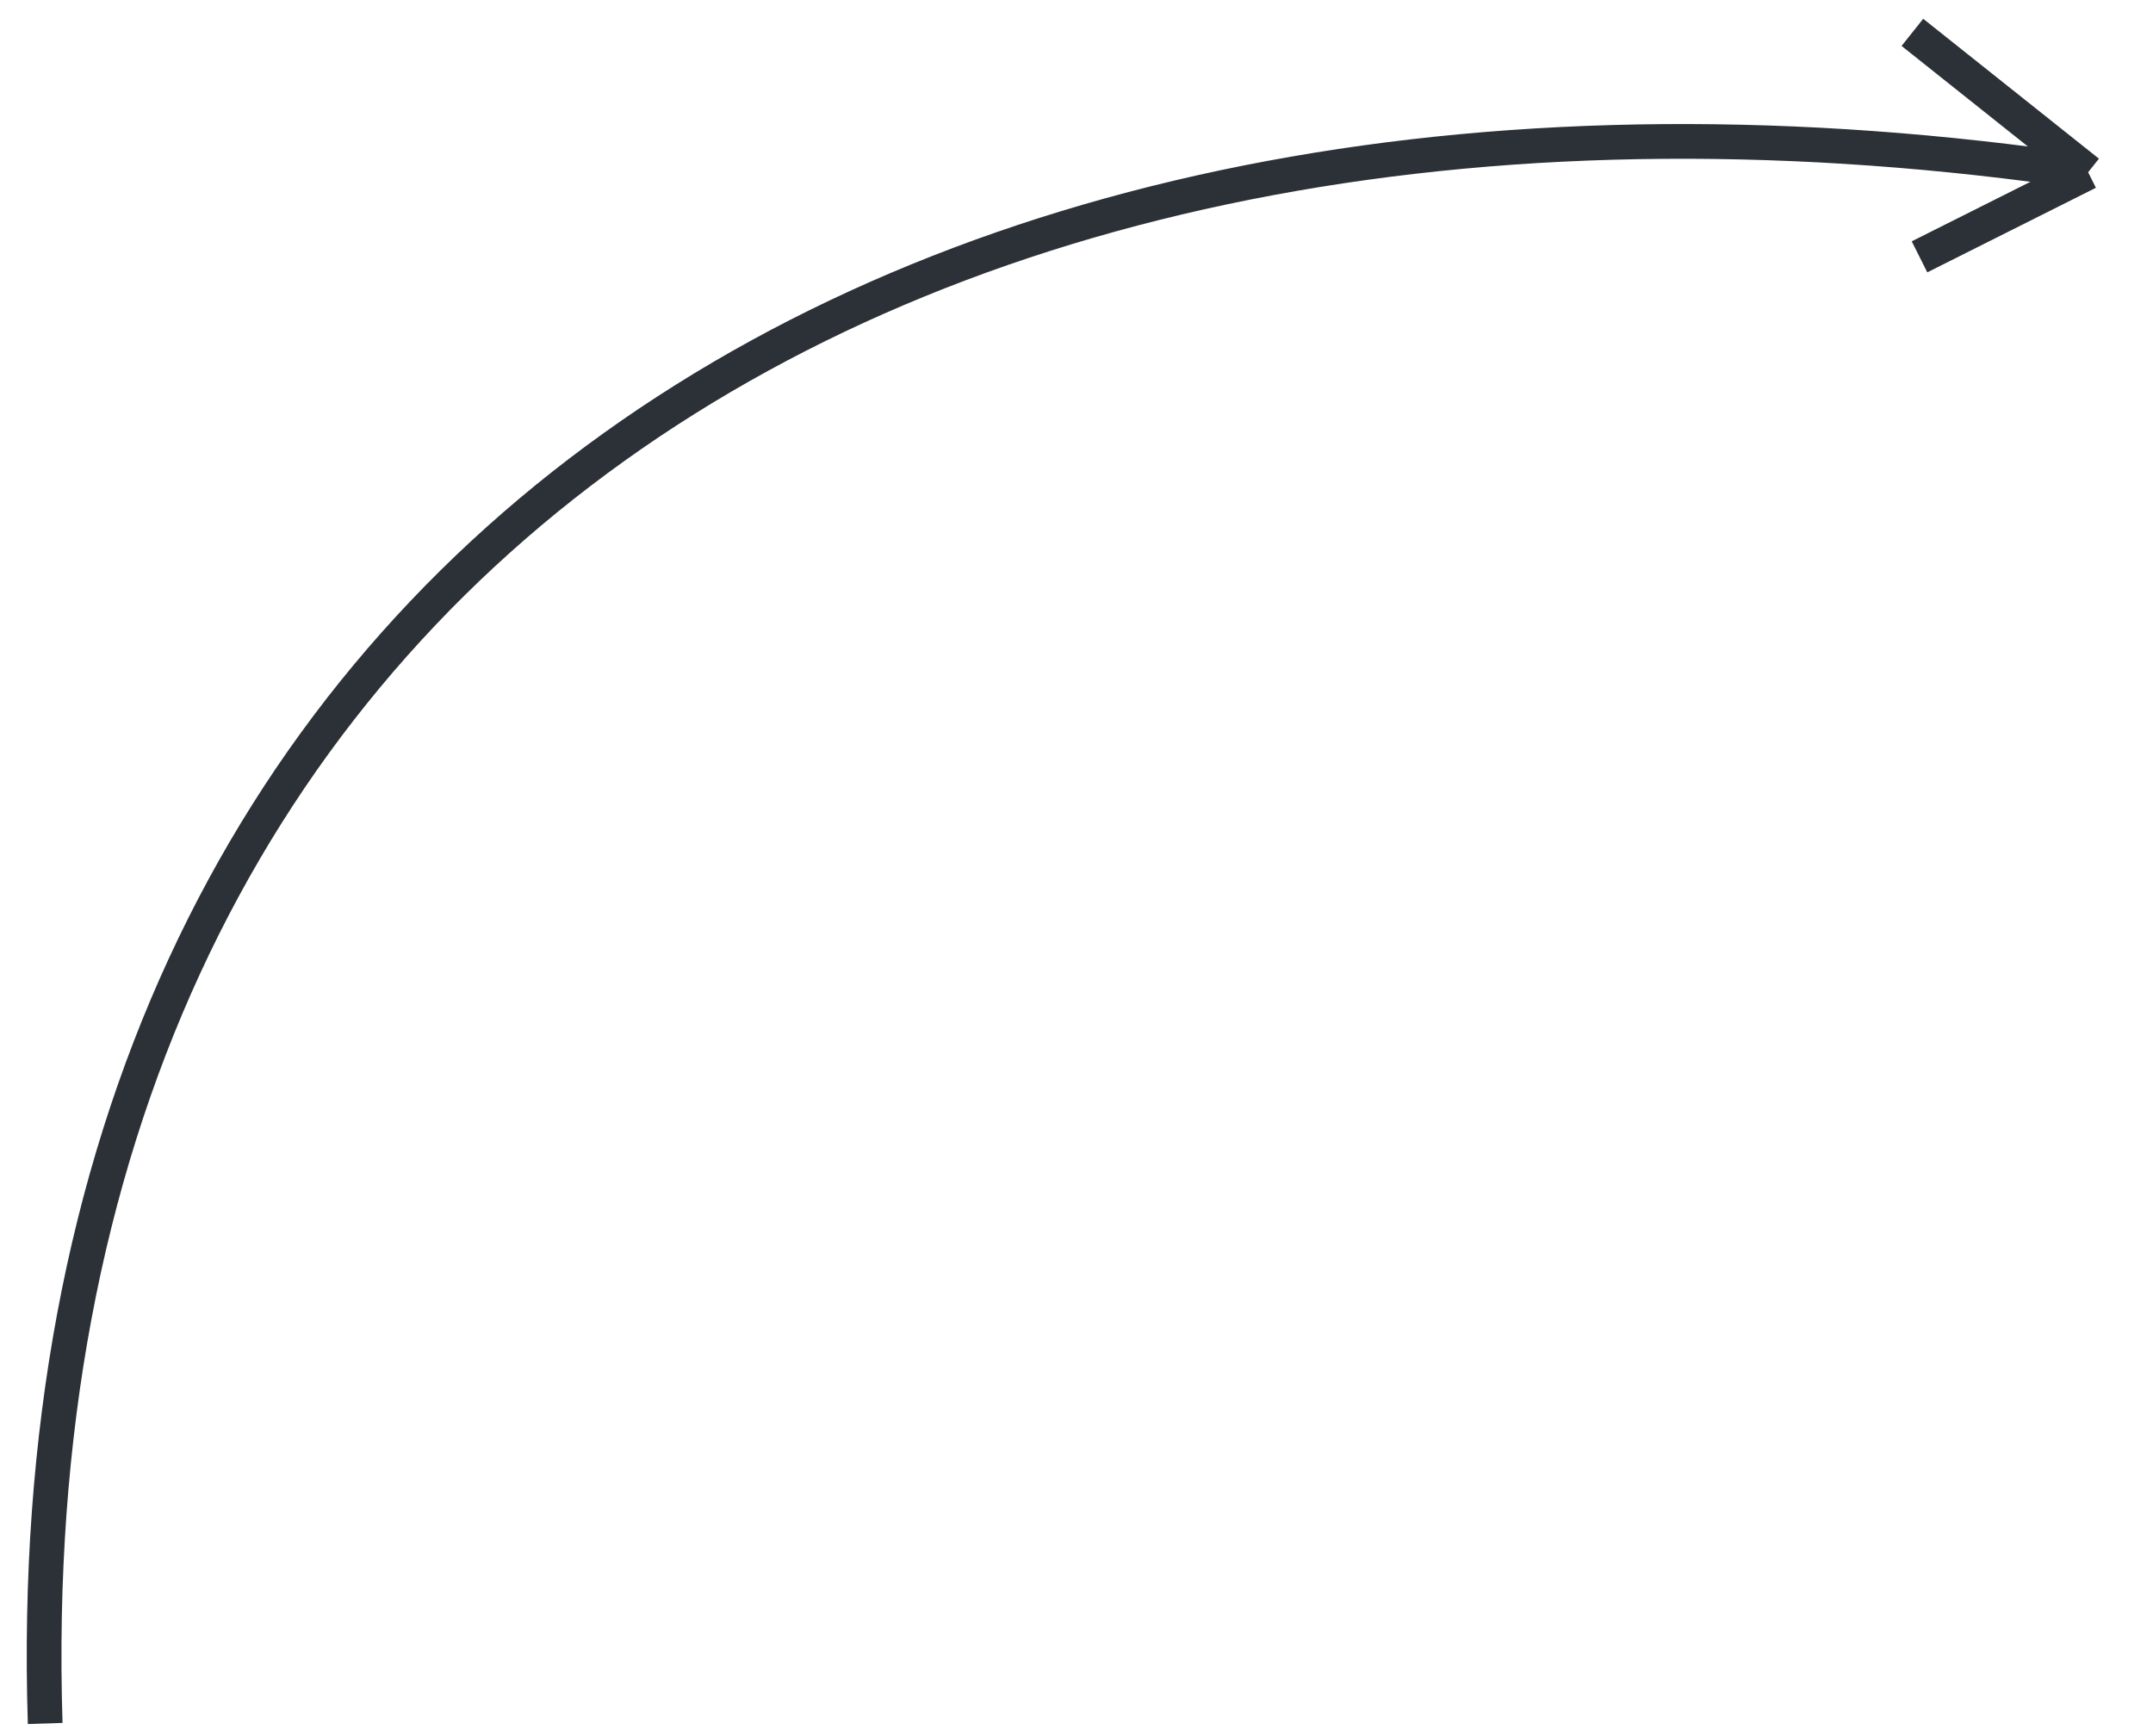 <svg width="62" height="50" viewBox="0 0 62 50" fill="none" xmlns="http://www.w3.org/2000/svg">
<path d="M1.301 49.636C0.239 16.166 26.434 -0.031 60.132 4.961M60.132 4.961L55.071 0.932M60.132 4.961L55.276 7.397" stroke="#2C3137"/>
</svg>
